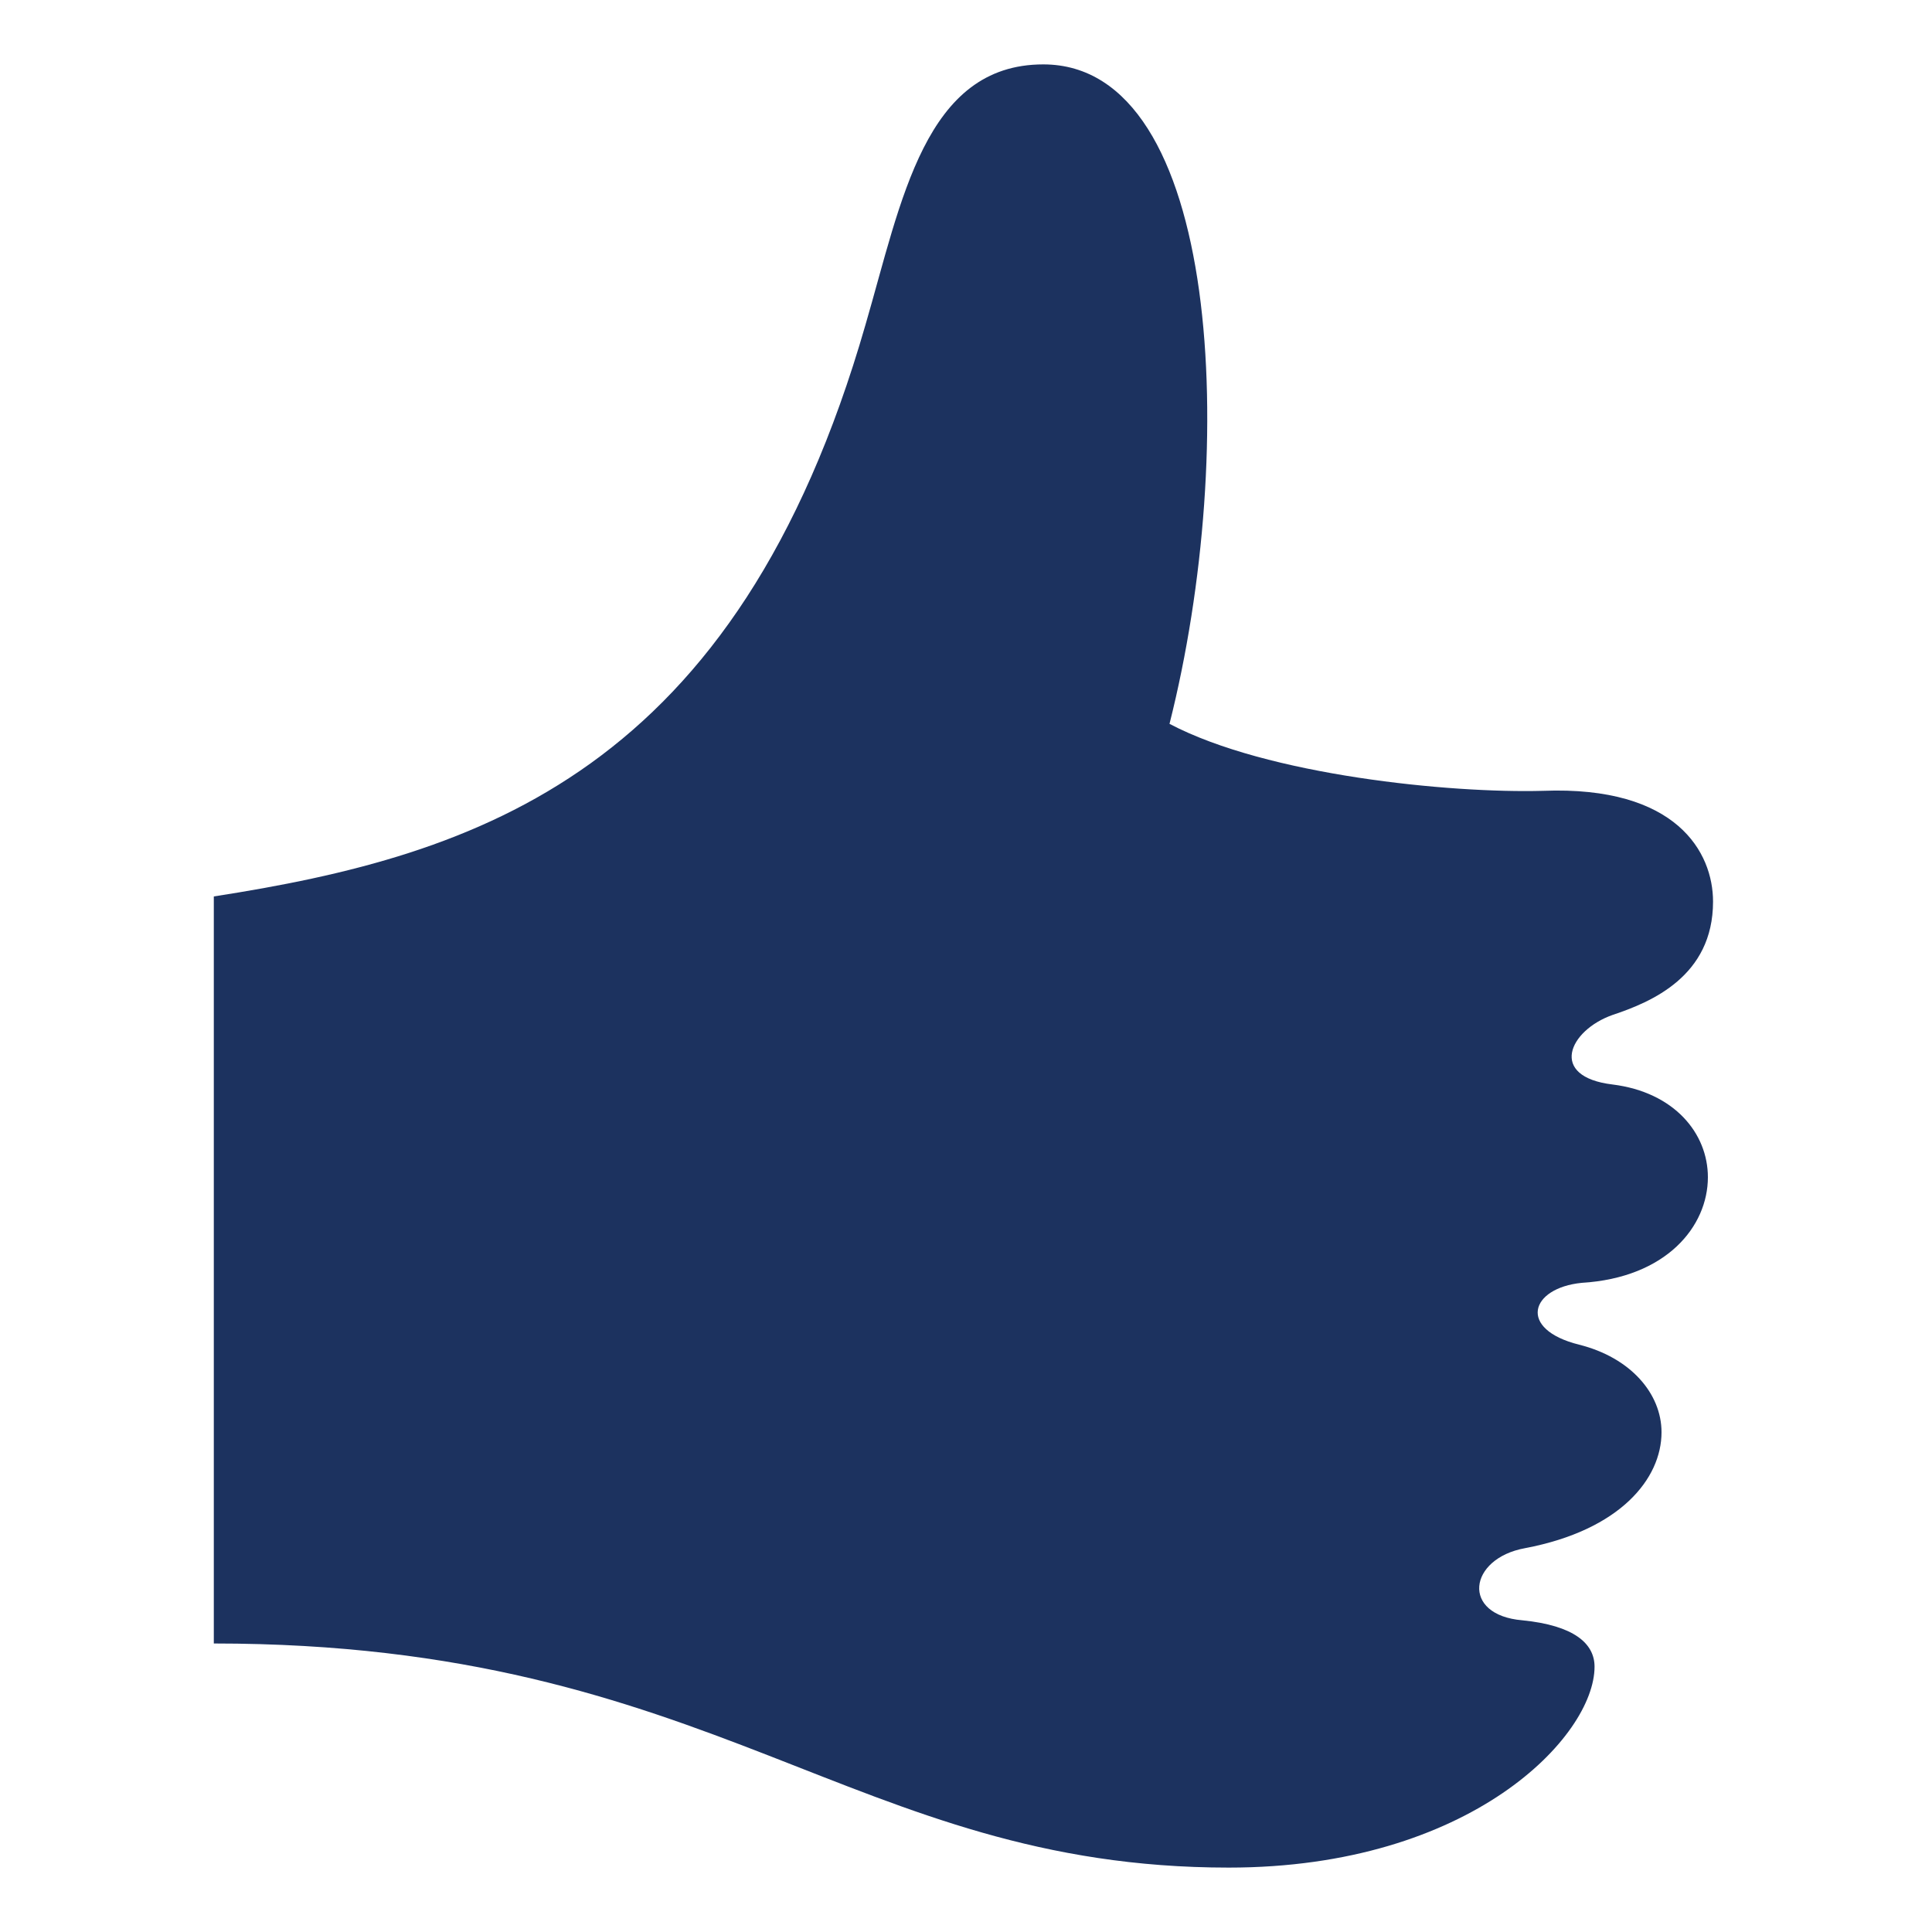 <?xml version="1.0" encoding="utf-8"?>
<!-- Generator: Adobe Illustrator 23.0.1, SVG Export Plug-In . SVG Version: 6.00 Build 0)  -->
<svg version="1.1" id="Layer_1" xmlns="http://www.w3.org/2000/svg" xmlns:xlink="http://www.w3.org/1999/xlink" x="0px" y="0px"
	 width="75px" height="75px" viewBox="0 0 75 75" style="enable-background:new 0 0 75 75;" xml:space="preserve">
<style type="text/css">
	.st0{fill:none;}
	.st1{fill:#1C325F;}
</style>
<rect class="st0" width="75" height="75"/>
<path class="st1" d="M62.6,42.1c2.4,0.3,3.7,1.9,3.7,3.6c0,1.9-1.6,3.9-4.9,4.1c-2,0.2-2.5,1.8-0.1,2.4c2,0.5,3.2,1.9,3.2,3.4
	c0,1.8-1.6,3.8-5.3,4.5c-2.2,0.4-2.5,2.6-0.1,2.8c2,0.2,2.8,0.9,2.8,1.8c0,2.7-4.8,7.8-14.2,7.8c-14.6,0-19.9-8.7-39.4-8.7v-29
	c10.3-1.6,20.3-4.8,25.3-22.2c1.4-4.8,2.3-10.1,6.9-10.1c6.9,0,7.6,14.9,4.9,25.6c3.8,2,10.9,2.7,14.5,2.6c5.2-0.2,6.6,2.4,6.6,4.3
	c0,2.9-2.4,3.9-3.9,4.4C60.9,40,60.1,41.8,62.6,42.1z"/>
</svg>
